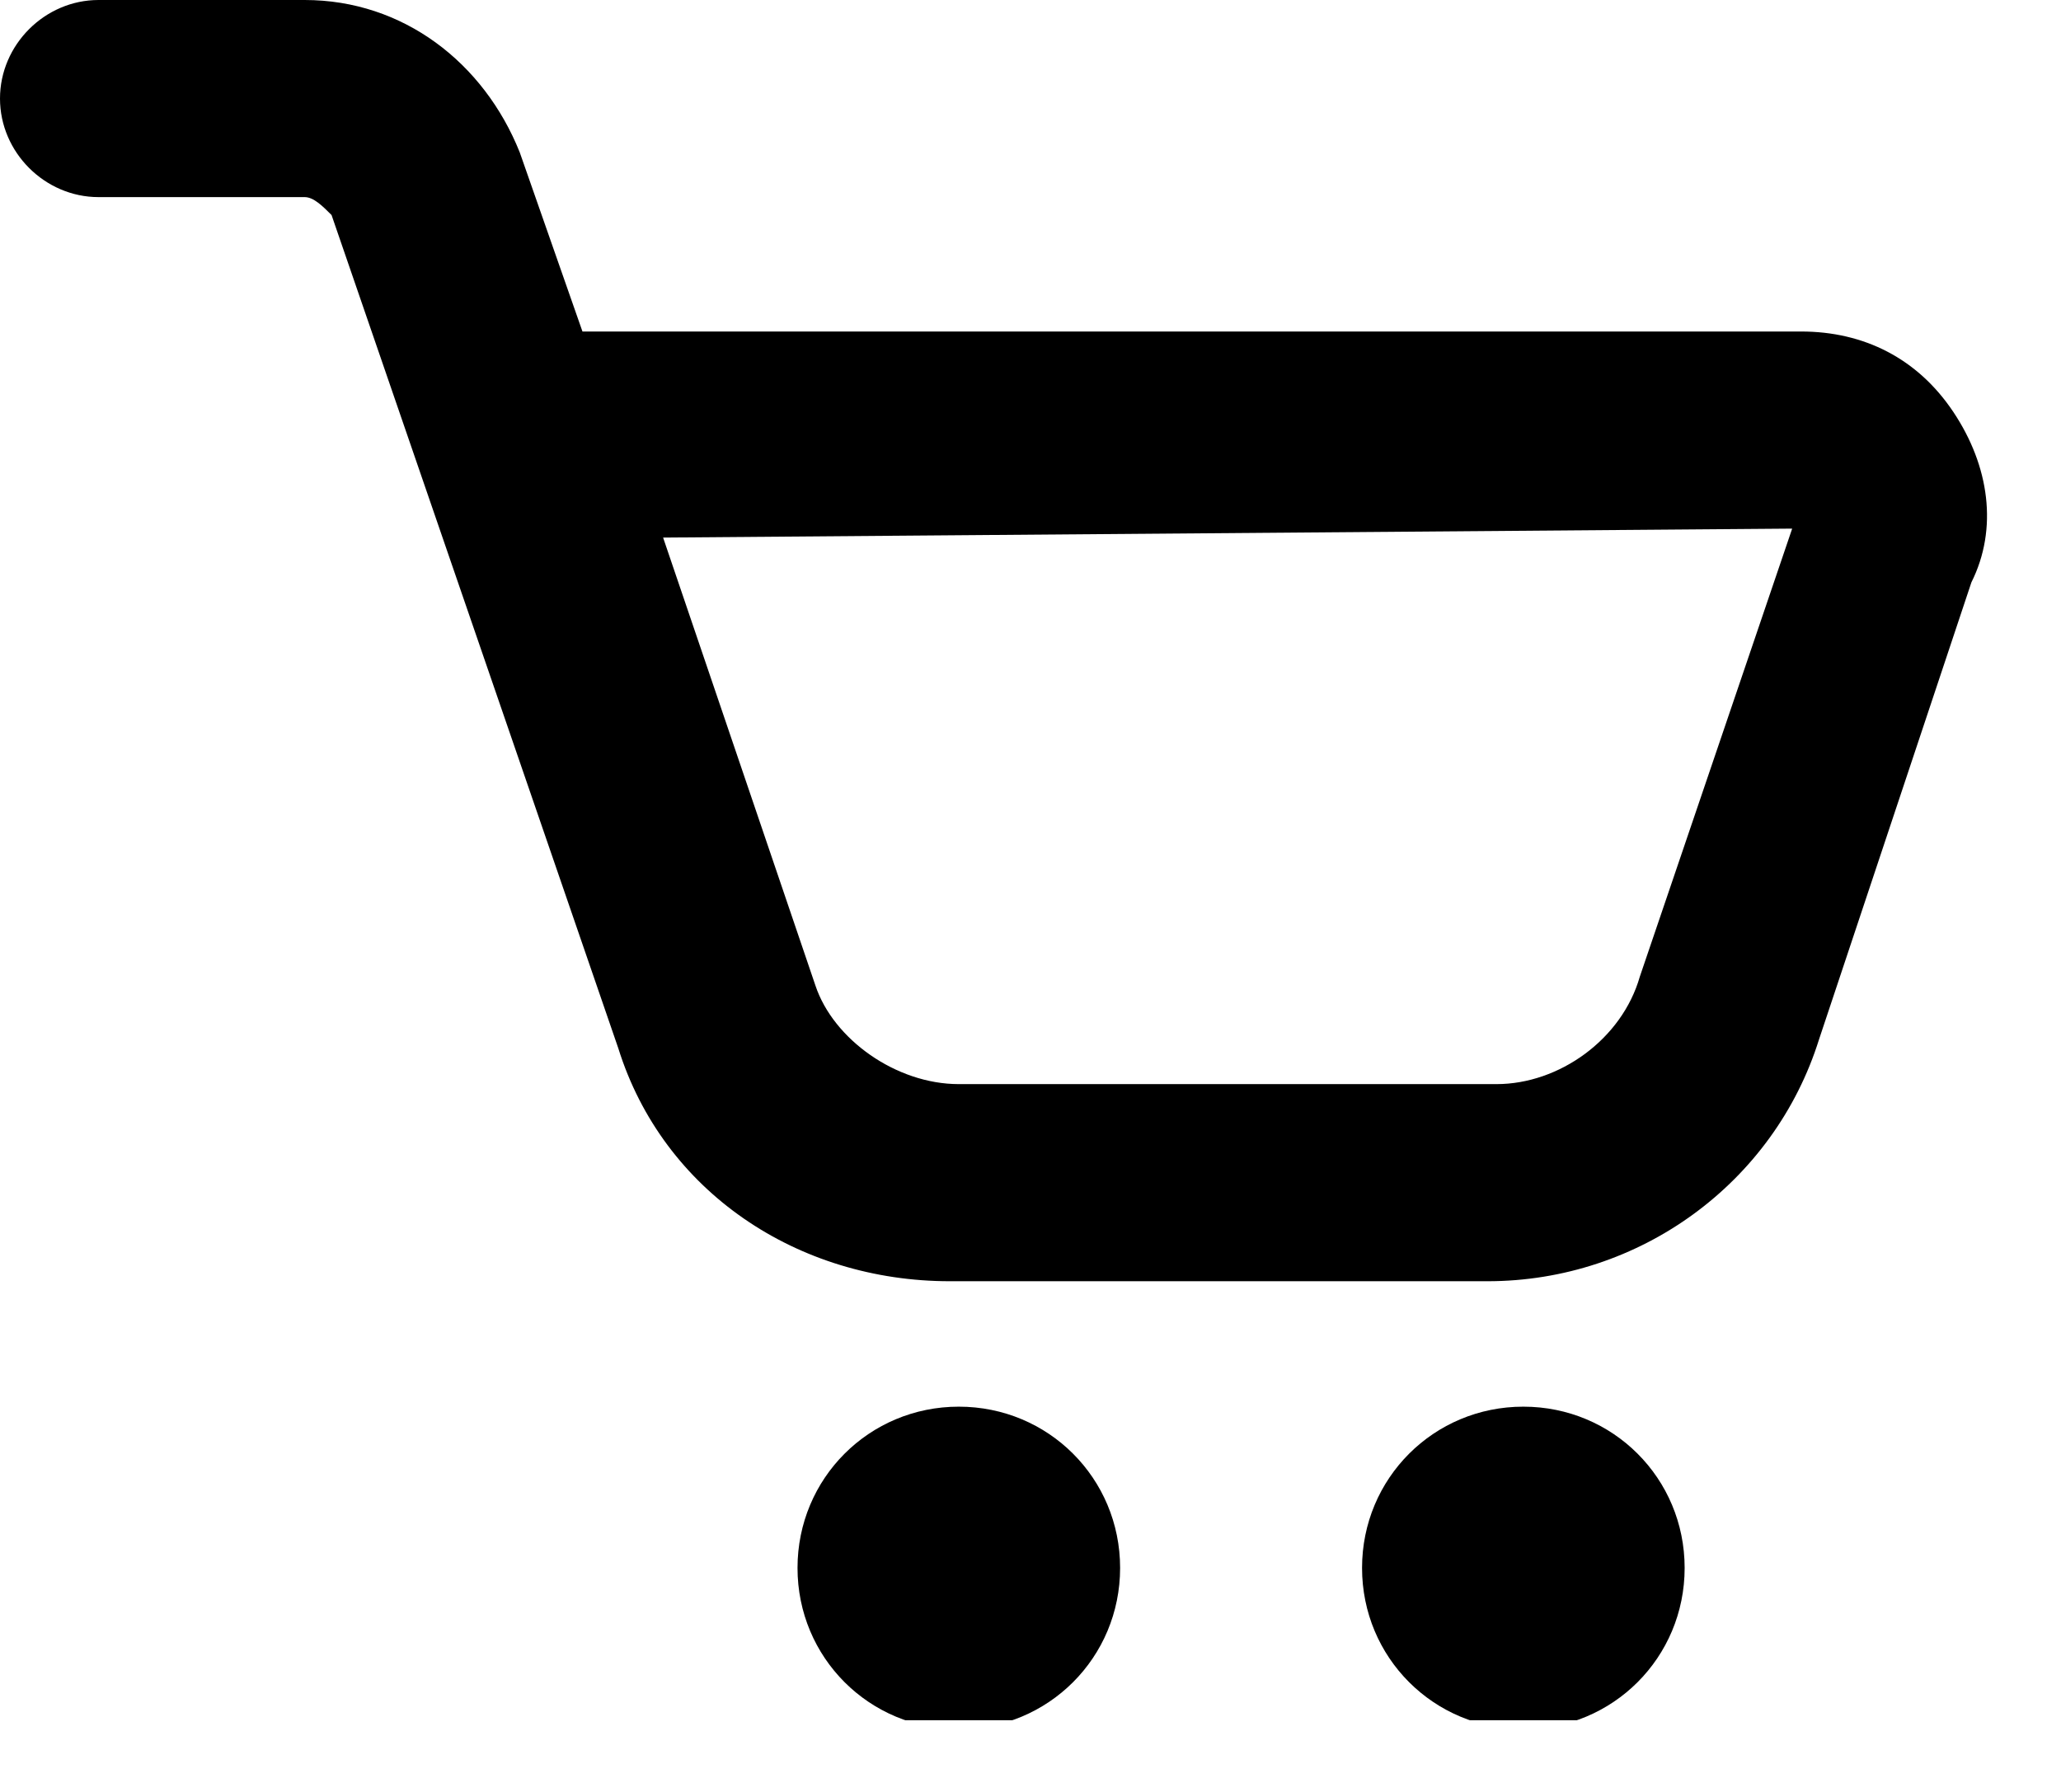 <svg width="23" height="20" viewBox="0 0 23 20" fill="none" xmlns="http://www.w3.org/2000/svg">
<g clip-path="url(#clip0)">
<path d="M21.8 4.6C21.4 4 20.8 3.7 20.1 3.7H6.5L5.8 1.7C5.4 0.7 4.5 0 3.4 0H1.1C0.5 0 0 0.5 0 1.1C0 1.7 0.5 2.2 1.1 2.2H3.4C3.5 2.2 3.6 2.3 3.7 2.4L6.9 11.7C7.4 13.3 8.9 14.3 10.6 14.3H16.6C18.3 14.3 19.8 13.2 20.3 11.6L22 6.5C22.3 5.9 22.2 5.2 21.8 4.6ZM20 5.9L18.3 10.9C18.1 11.6 17.4 12.1 16.7 12.1H10.7C10 12.1 9.3 11.6 9.1 11L7.4 6L20 5.9Z" fill="black"/>
<path d="M10.7 15.7C9.7 15.7 8.9 16.5 8.9 17.5C8.9 18.5 9.7 19.3 10.7 19.3C11.7 19.3 12.5 18.5 12.5 17.5C12.5 16.5 11.7 15.7 10.7 15.7Z" fill="black"/>
<path d="M17 15.7C16 15.7 15.2 16.5 15.2 17.5C15.2 18.5 16 19.3 17 19.3C18 19.3 18.8 18.5 18.8 17.5C18.8 16.5 18 15.7 17 15.7Z" fill="black"/>
</g>
<defs>
<clipPath id="clip0">
<rect width="22.2" height="19.2" fill="white"/>
</clipPath>
</defs>
</svg>
